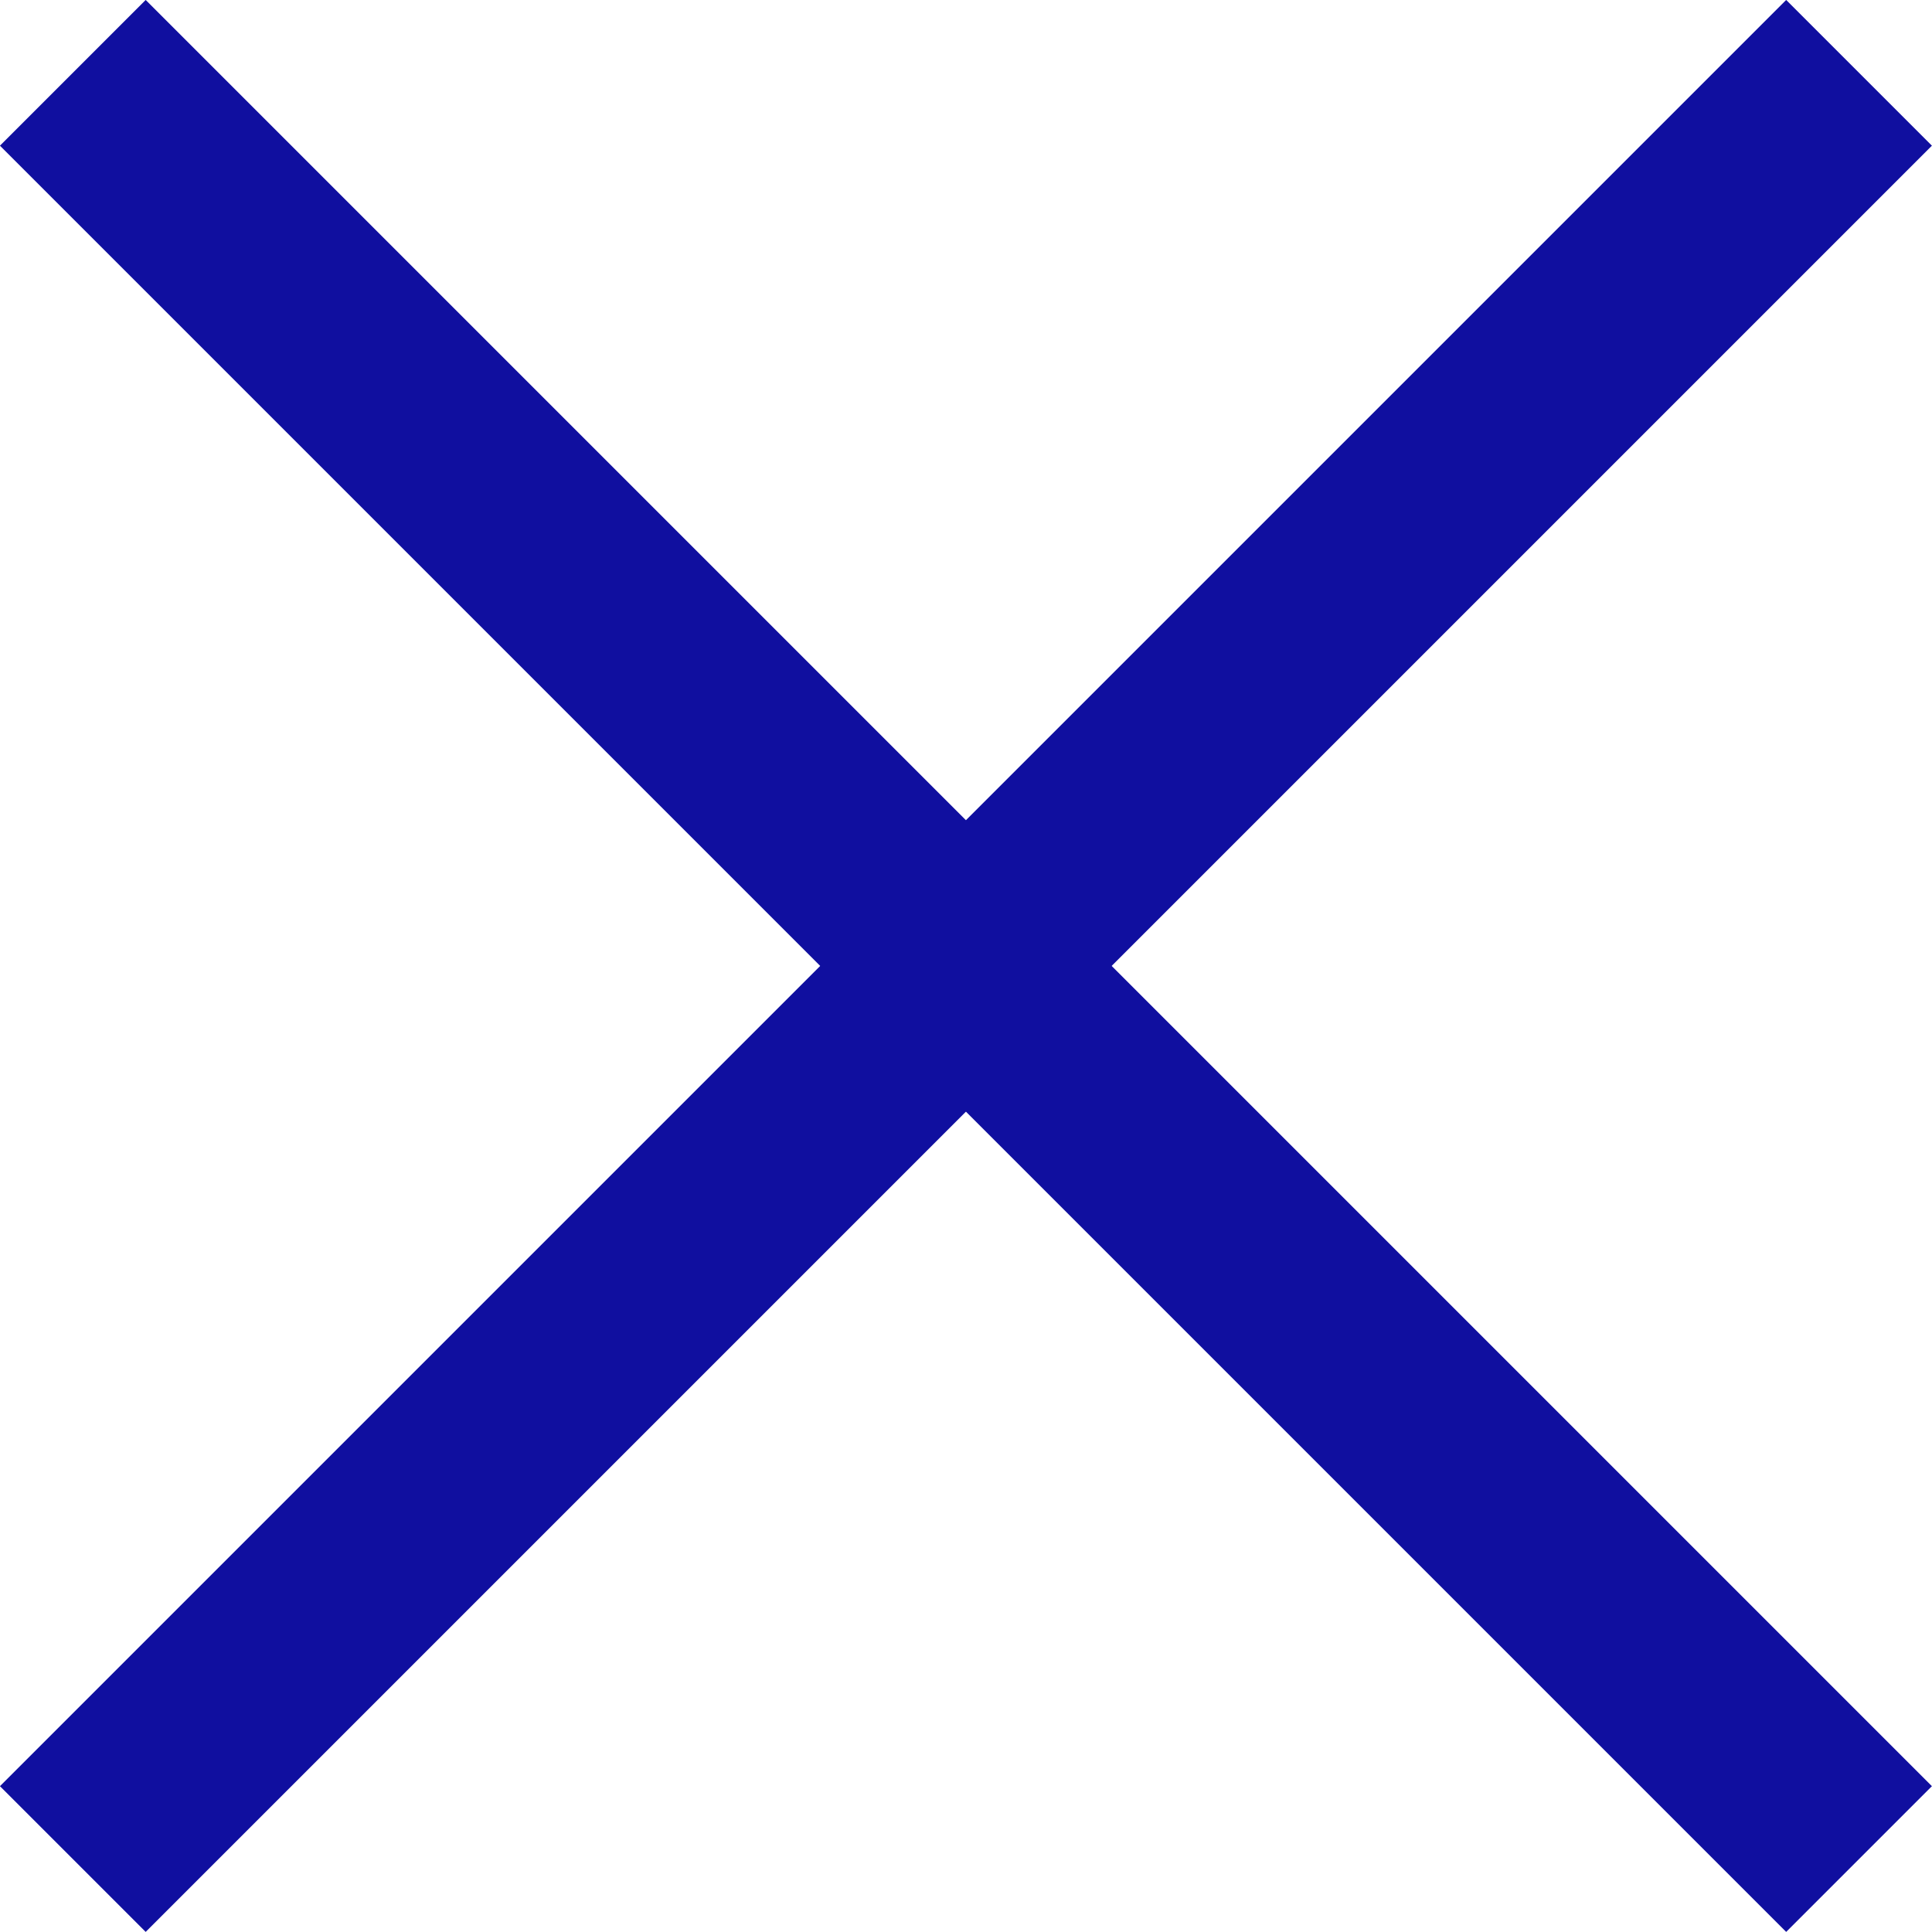 <svg xmlns="http://www.w3.org/2000/svg" width="14.061" height="14.061" viewBox="0 0 14.061 14.061"><g transform="translate(0.53 0.53)"><line y1="13" x2="13" transform="translate(0 0)" fill="none" stroke="#100f9f" stroke-width="1.5"/><line x2="13" y2="13" fill="none" stroke="#100f9f" stroke-width="1.5"/></g></svg>